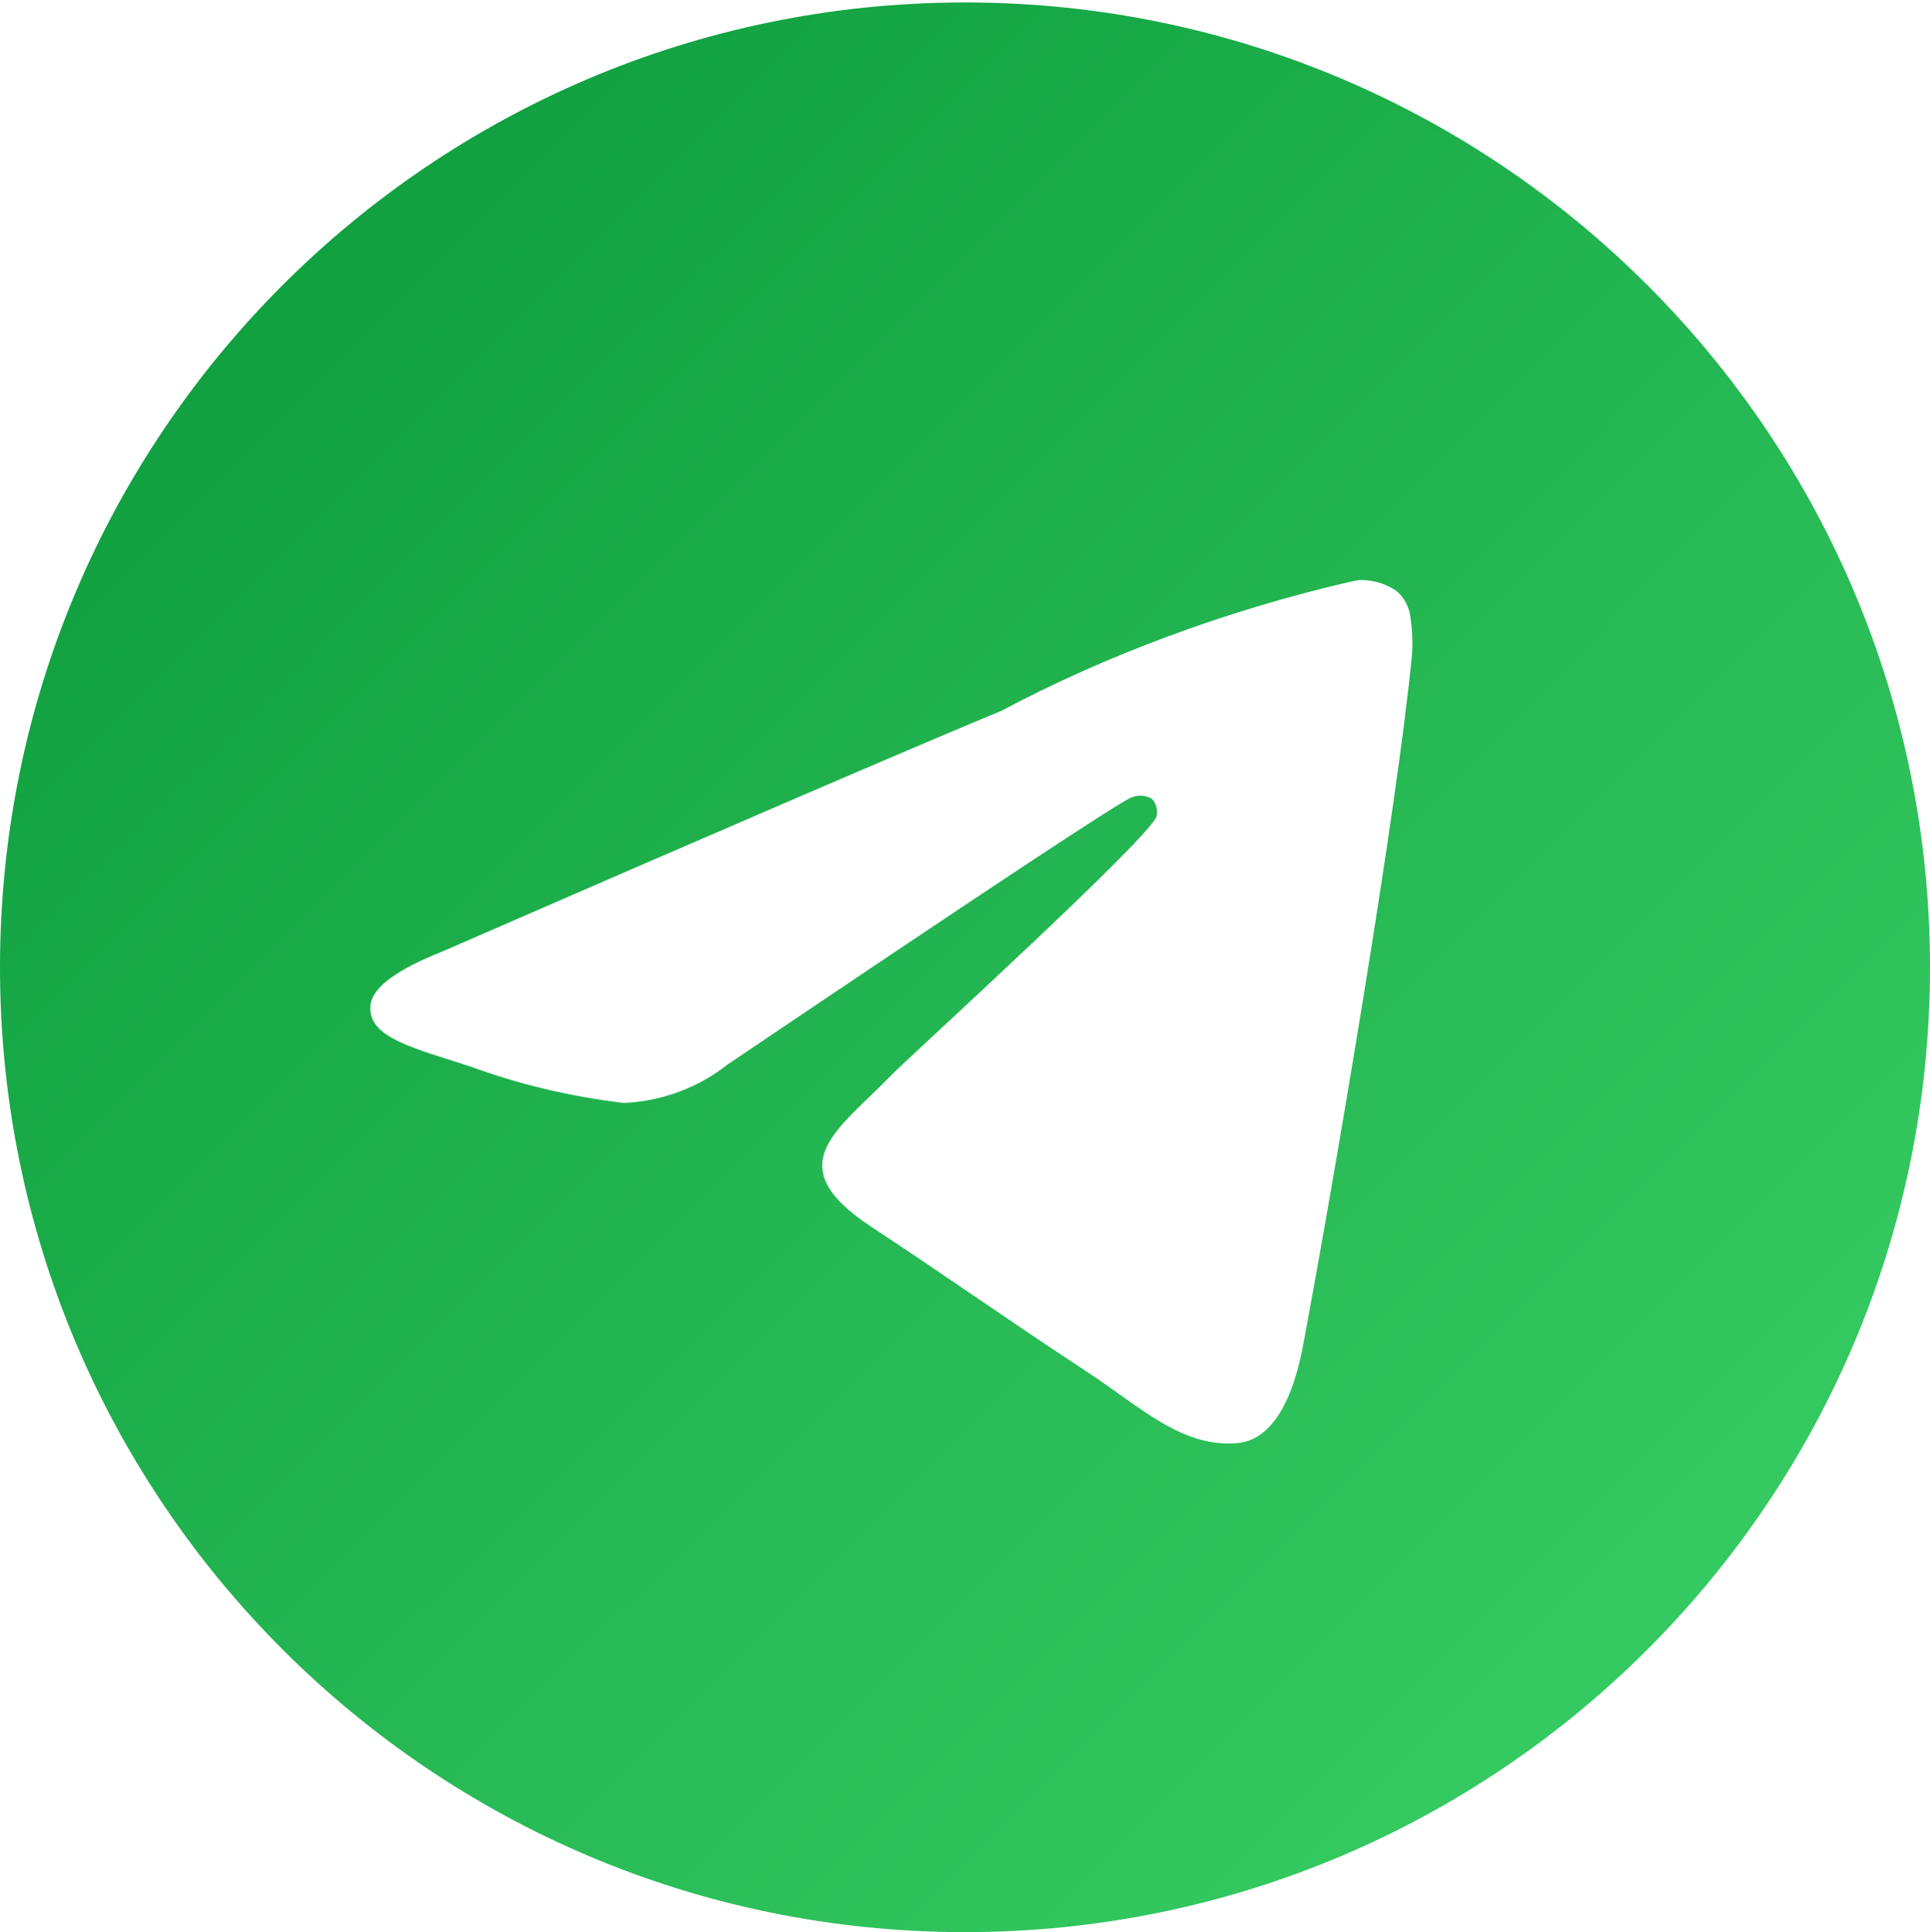 <?xml version="1.0" encoding="UTF-8"?> <svg xmlns="http://www.w3.org/2000/svg" width="753" height="754" viewBox="0 0 753 754" fill="none"><path d="M530.425 226.333C530.575 226.333 530.775 226.333 530.975 226.333C536.2 226.333 541.05 227.958 545.025 230.758L544.95 230.708C547.85 233.233 549.8 236.783 550.275 240.783V240.858C550.775 243.908 551.05 247.408 551.05 250.983C551.05 252.608 551 254.208 550.875 255.808V255.583C545.25 314.808 520.85 458.433 508.45 524.733C503.2 552.808 492.875 562.208 482.875 563.108C461.15 565.133 444.65 548.758 423.6 534.958C390.65 513.333 372.025 499.883 340.05 478.808C303.075 454.483 327.05 441.058 348.1 419.208C353.625 413.458 449.4 326.333 451.275 318.433C451.375 317.958 451.425 317.433 451.425 316.883C451.425 314.933 450.7 313.158 449.525 311.808C448.225 310.958 446.6 310.483 444.9 310.483C443.775 310.483 442.7 310.708 441.7 311.083L441.75 311.058C438.45 311.808 385.817 346.592 283.85 415.408C272.725 424.183 258.675 429.733 243.375 430.383H243.225C221.55 427.758 201.875 422.933 183.2 416.058L185.05 416.658C161.6 409.008 142.975 404.983 144.575 392.033C145.425 385.3 154.708 378.408 172.425 371.358C281.558 323.808 354.333 292.467 390.75 277.333C430.925 256.008 477.5 238.458 526.475 227.083L530.4 226.308L530.425 226.333ZM375.625 0.958C168.075 1.458 0 169.833 0 377.458C0 585.383 168.55 753.958 376.5 753.958C584.45 753.958 753 585.408 753 377.458C753 169.833 584.925 1.458 377.425 0.958H377.375C376.792 0.958 376.208 0.958 375.625 0.958Z" fill="url(#paint0_linear_54_75)"></path><defs><linearGradient id="paint0_linear_54_75" x1="0" y1="0.958" x2="753" y2="753.958" gradientUnits="userSpaceOnUse"><stop stop-color="#09983A"></stop><stop offset="1" stop-color="#3DD268"></stop></linearGradient></defs></svg> 
